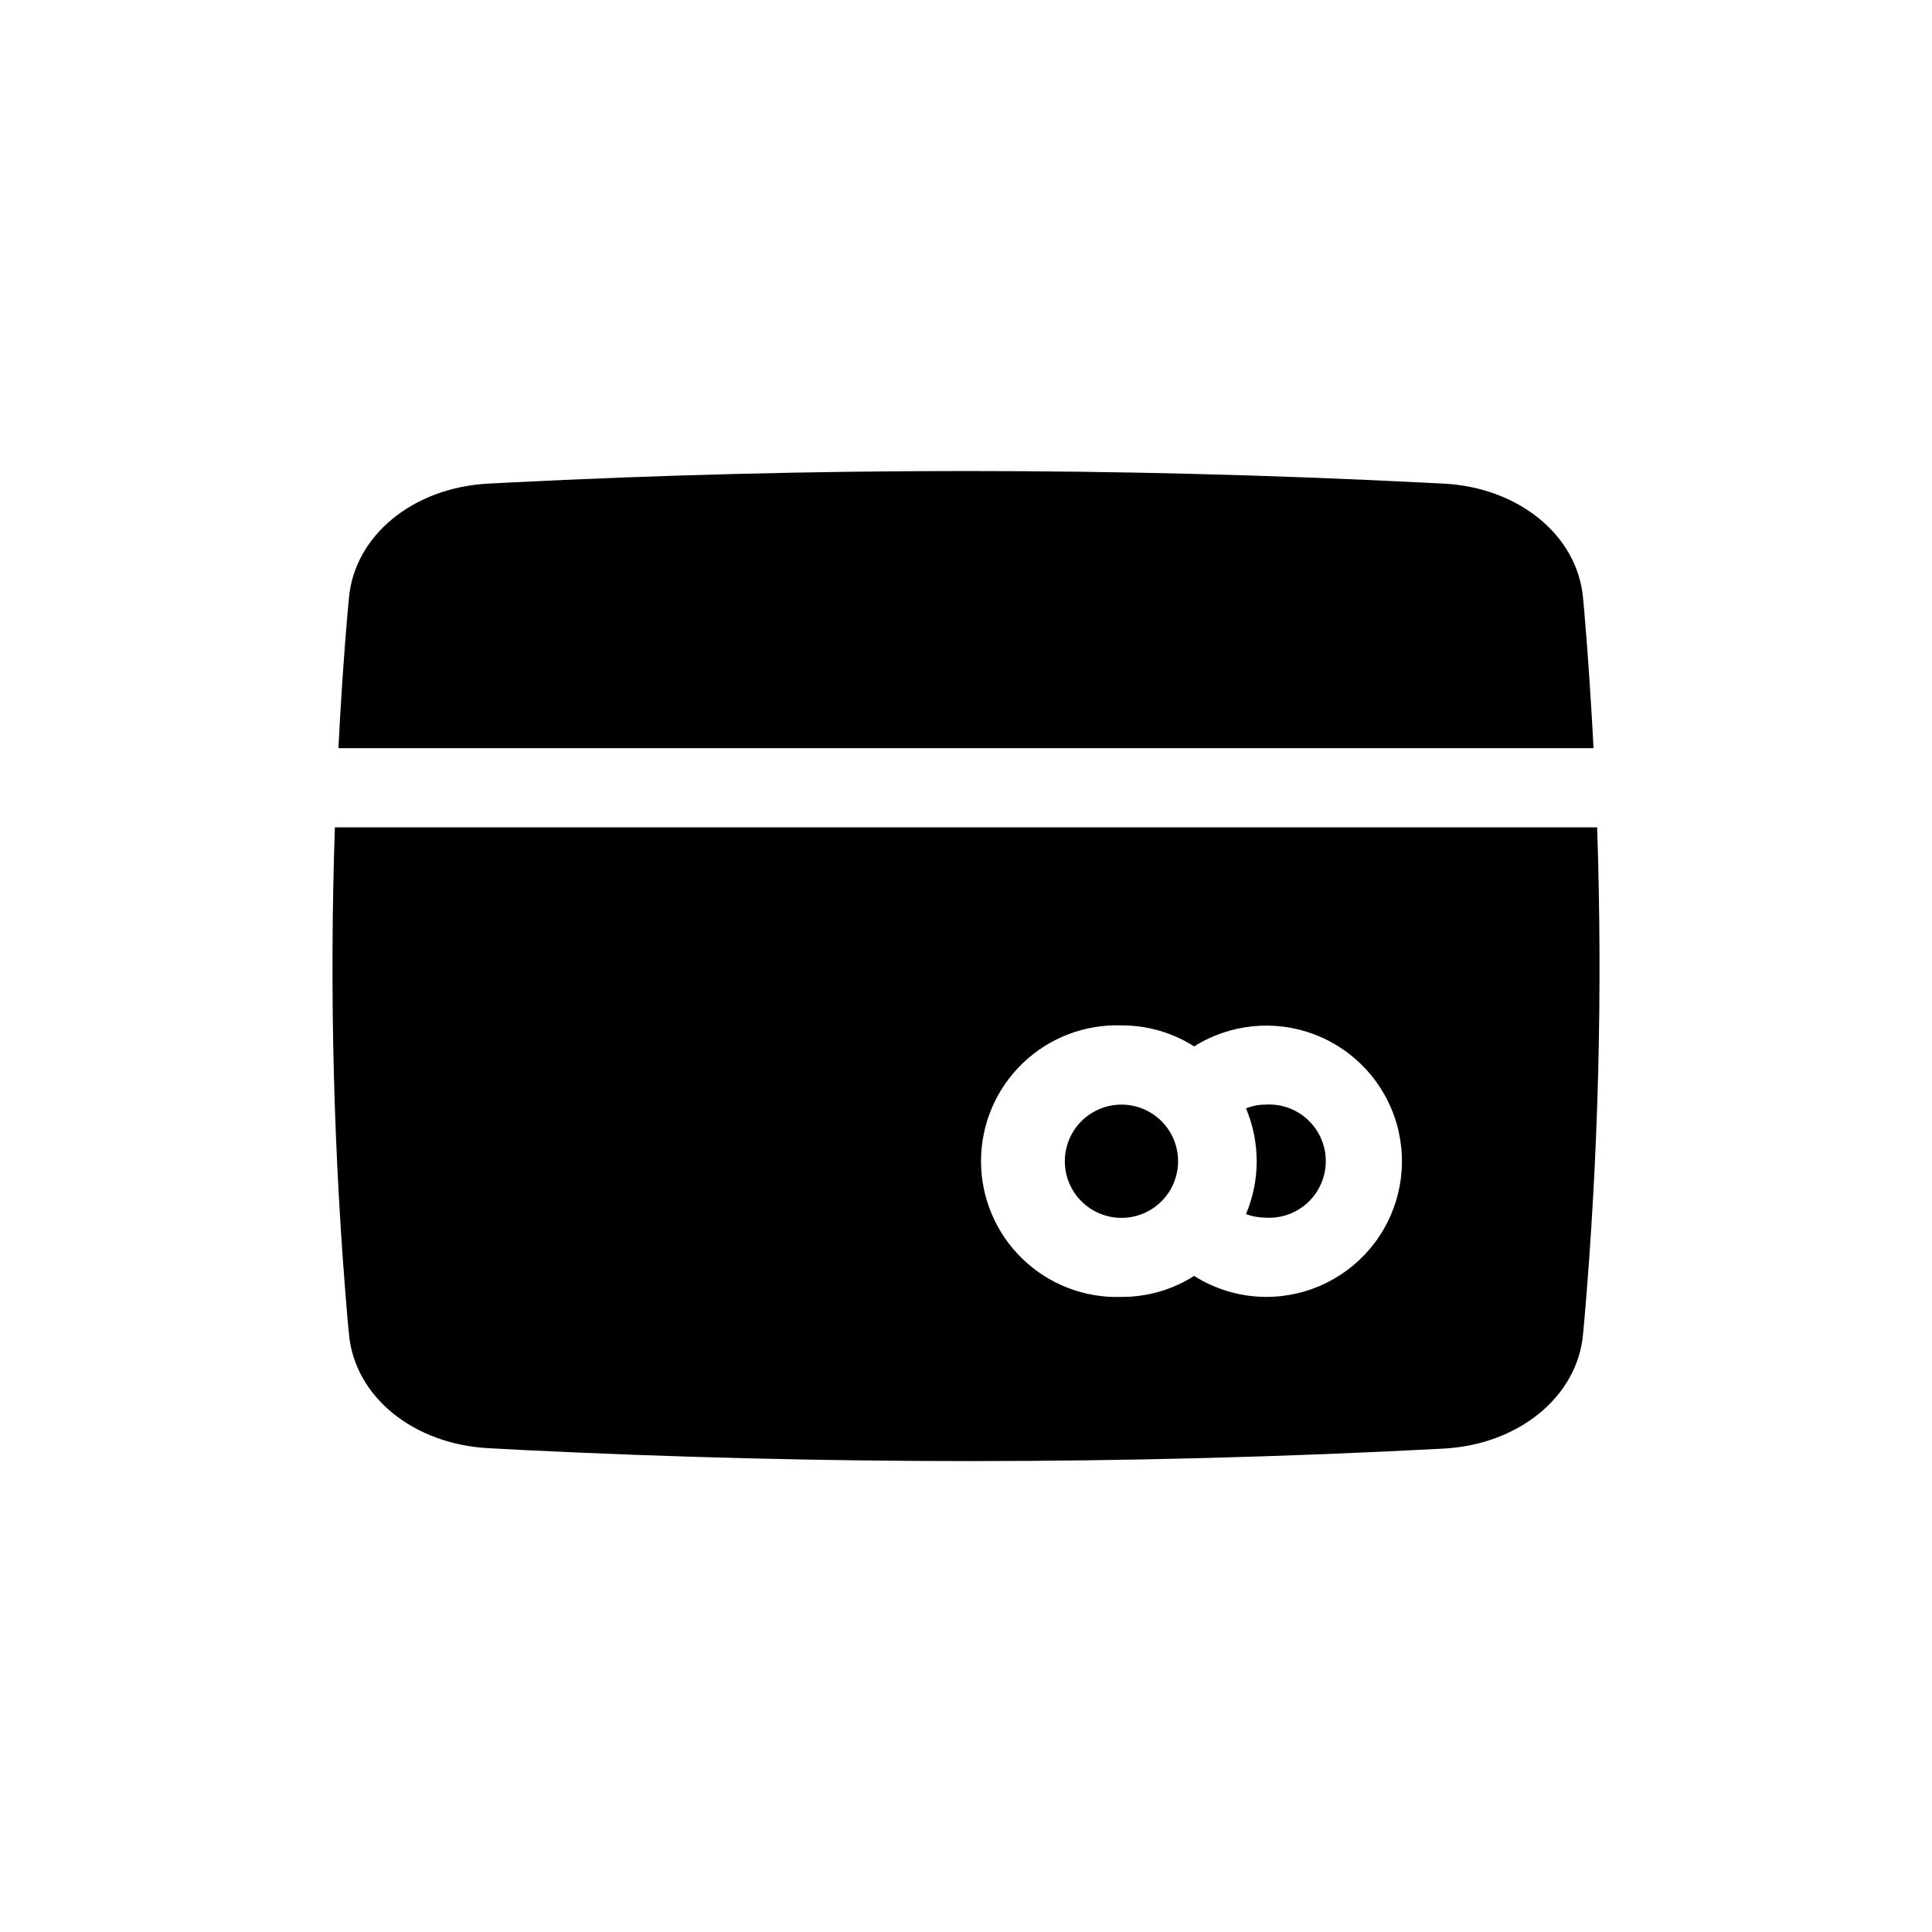 <?xml version="1.0" encoding="UTF-8"?>
<!-- Uploaded to: SVG Repo, www.svgrepo.com, Generator: SVG Repo Mixer Tools -->
<svg fill="#000000" width="800px" height="800px" version="1.1" viewBox="144 144 512 512" xmlns="http://www.w3.org/2000/svg">
 <g>
  <path d="m273.52 272.16c-20.047 0.996-35.633 13.801-37.051 30.387l-0.367 3.883c-1.016 11.895-1.82 23.844-2.414 35.844h332.62c-0.629-11.965-1.418-23.93-2.414-35.793l-0.367-3.938c-1.418-16.582-17.004-29.391-37.051-30.387l-5.246-0.262-0.004 0.004c-80.871-4.094-161.9-4.094-242.77 0z"/>
  <path d="m441.25 436.73c-3.981-0.016-7.809 1.559-10.633 4.367-2.824 2.809-4.418 6.625-4.426 10.605-0.012 3.984 1.562 7.809 4.375 10.633 2.812 2.82 6.633 4.41 10.617 4.414 3.981 0.004 7.805-1.574 10.621-4.391 2.82-2.816 4.402-6.637 4.402-10.621 0-3.969-1.574-7.781-4.375-10.594-2.805-2.812-6.609-4.398-10.582-4.414z"/>
  <path d="m479.45 436.73c-1.797-0.004-3.578 0.336-5.246 0.996 3.777 8.961 3.777 19.066 0 28.027 1.68 0.617 3.457 0.938 5.246 0.941 4.129 0.246 8.172-1.223 11.184-4.059 3.008-2.836 4.715-6.789 4.715-10.922 0-4.137-1.707-8.086-4.715-10.922-3.012-2.836-7.055-4.305-11.184-4.062z"/>
  <path d="m563.53 497.51 0.367-3.938c3.719-43.328 4.84-86.844 3.359-130.31h-334.51c-1.48 43.465-0.359 86.98 3.356 130.31l0.367 3.832c1.418 16.637 17.055 29.391 37.156 30.387l9.918 0.523c38.941 1.891 78.195 2.887 117.45 2.887 41.984 0 83.969-1.102 125.53-3.305 20-1.051 35.586-13.855 37.004-30.387zm-83.969-9.812v-0.004c-6.766-0.016-13.387-1.945-19.102-5.562-5.711 3.637-12.336 5.566-19.105 5.562-9.777 0.375-19.289-3.25-26.34-10.035-7.051-6.789-11.035-16.152-11.035-25.938 0-9.789 3.984-19.152 11.035-25.938 7.051-6.789 16.562-10.414 26.34-10.039 6.769-0.004 13.395 1.926 19.105 5.562 9.562-6.008 21.398-7.176 31.949-3.144 10.555 4.031 18.598 12.785 21.723 23.645 3.125 10.855 0.965 22.547-5.832 31.57-6.801 9.023-17.441 14.324-28.738 14.316z"/>
 </g>
</svg>